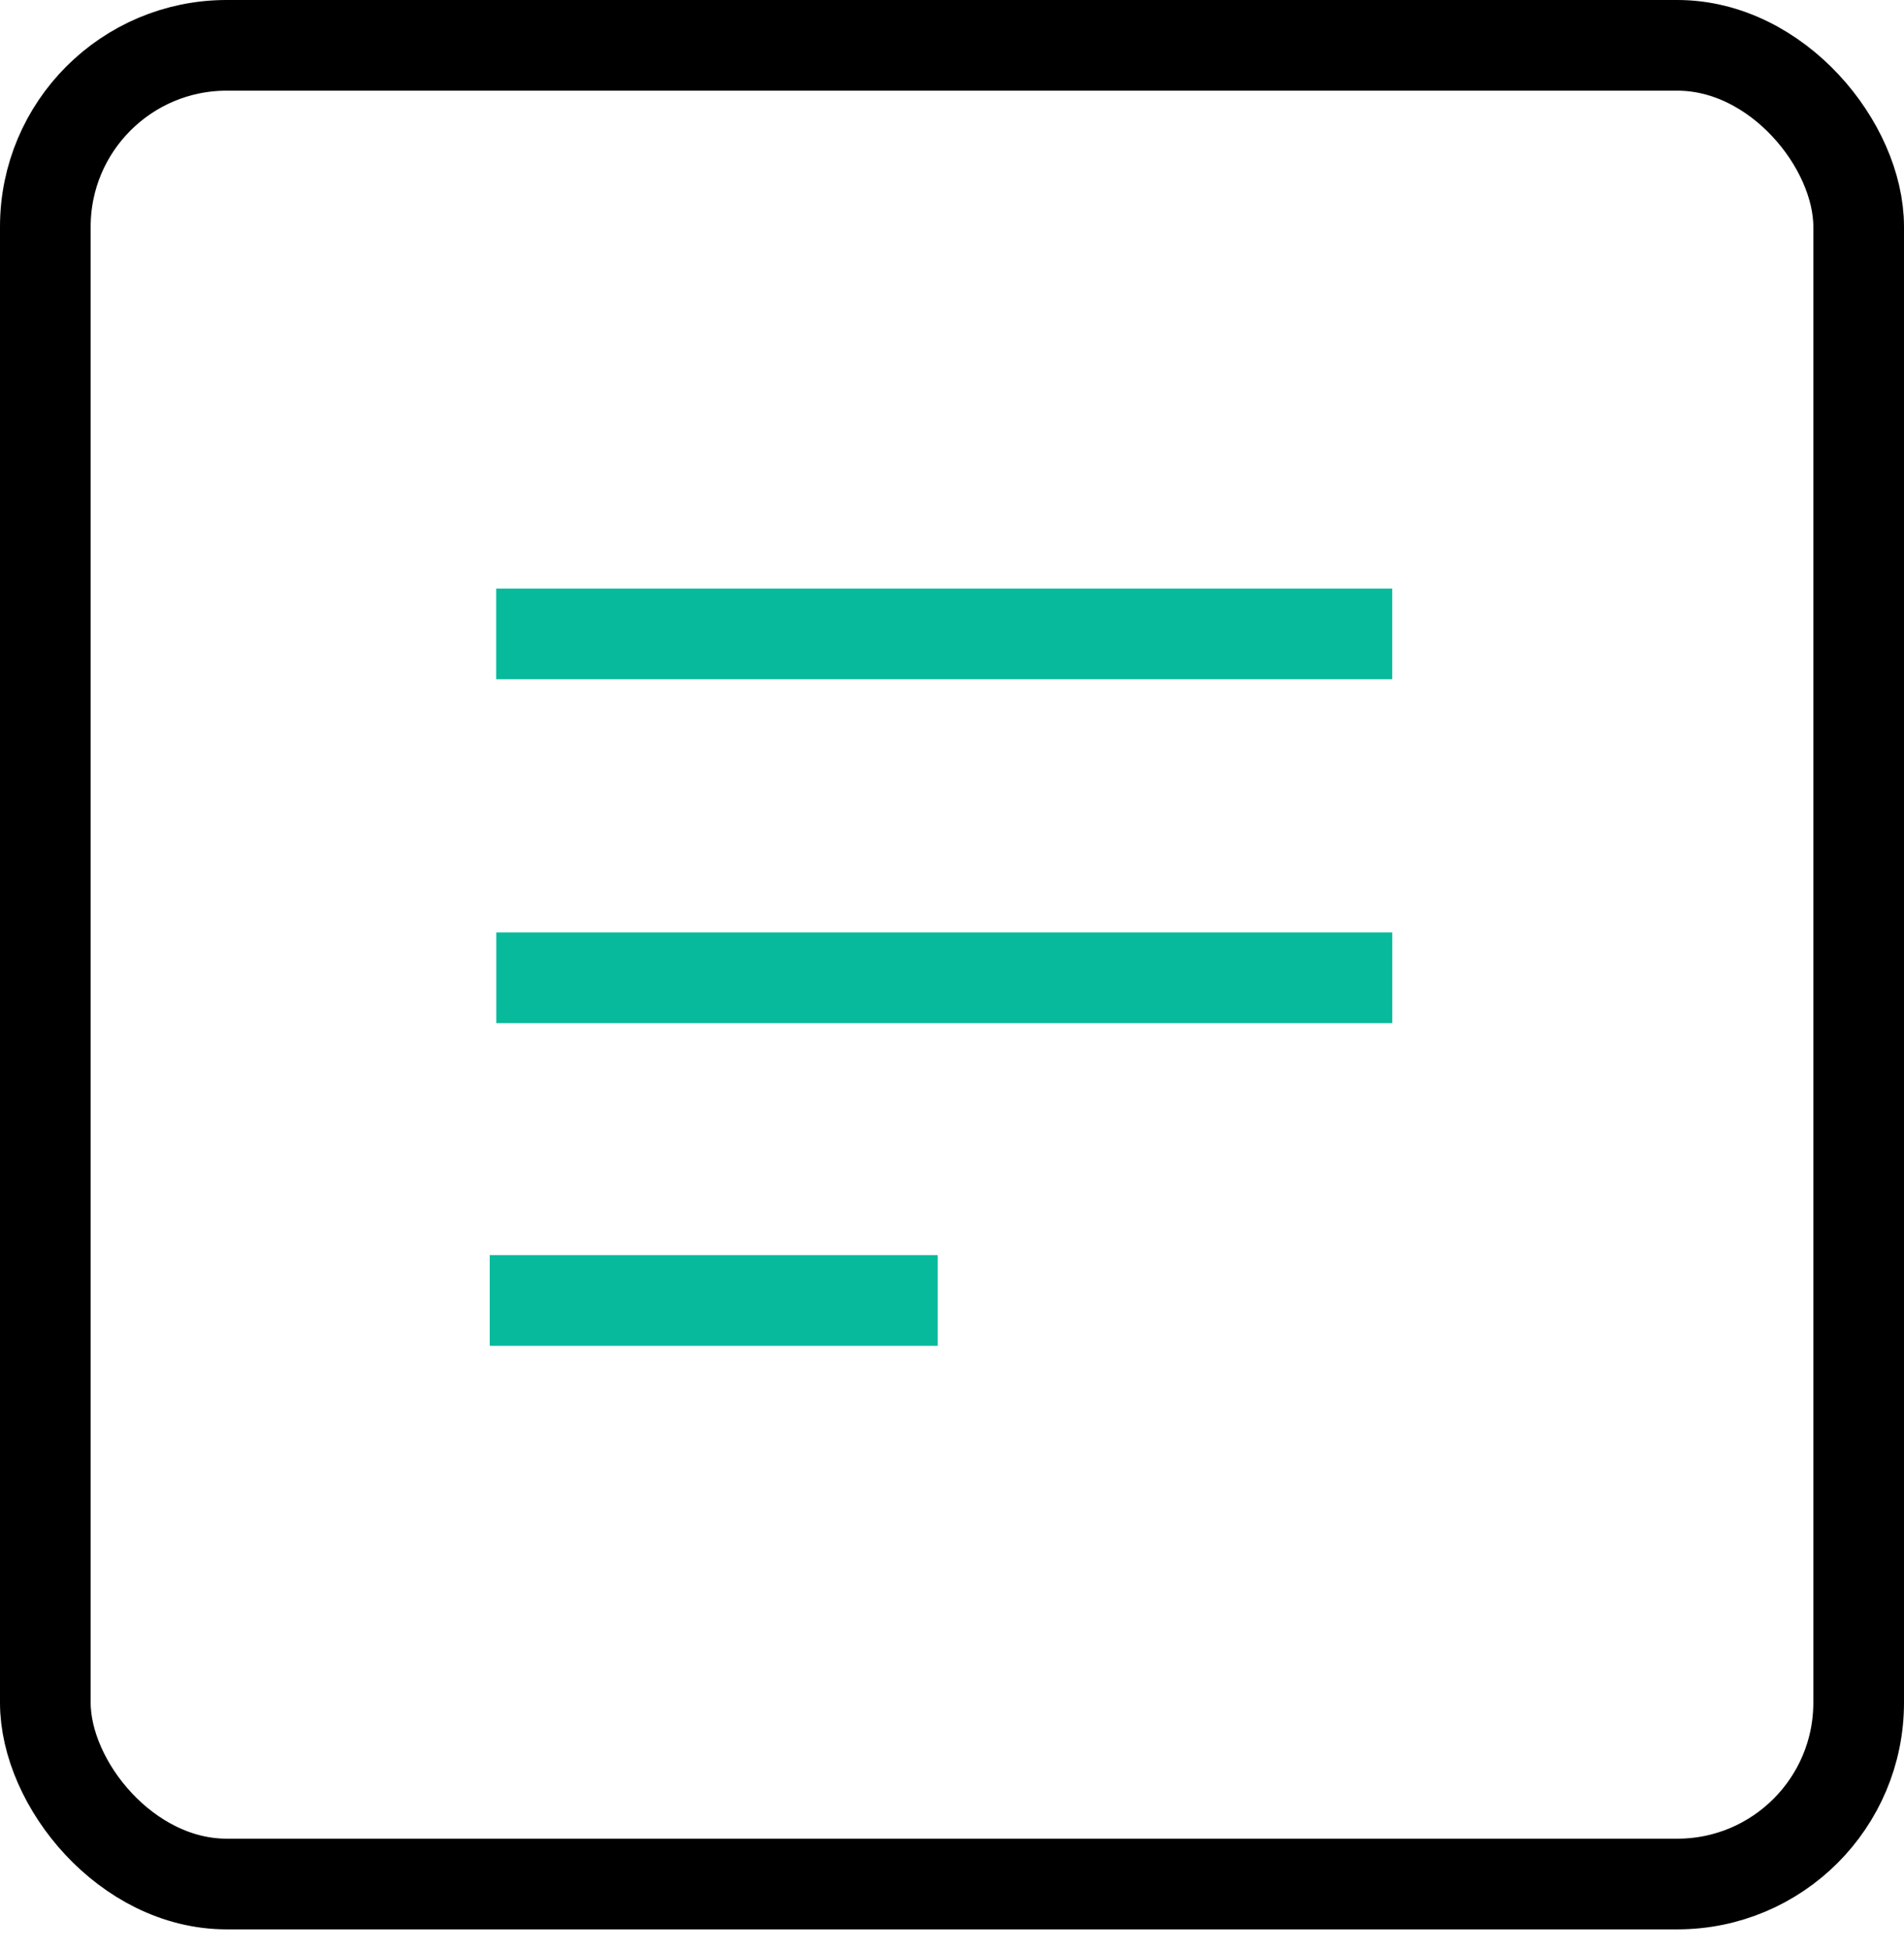 <svg width="42" height="43" viewBox="0 0 42 43" fill="none" xmlns="http://www.w3.org/2000/svg">
<rect x="1" y="1" width="40" height="40.553" rx="4" stroke="black" stroke-width="2"/>
<path d="M10.945 13.981H20.828H30.71" stroke="#08BA9C" stroke-width="2"/>
<path d="M10.947 21.566H20.83H30.712" stroke="#08BA9C" stroke-width="2"/>
<path d="M10.803 28.682H20.685" stroke="#08BA9C" stroke-width="2"/>
</svg>
